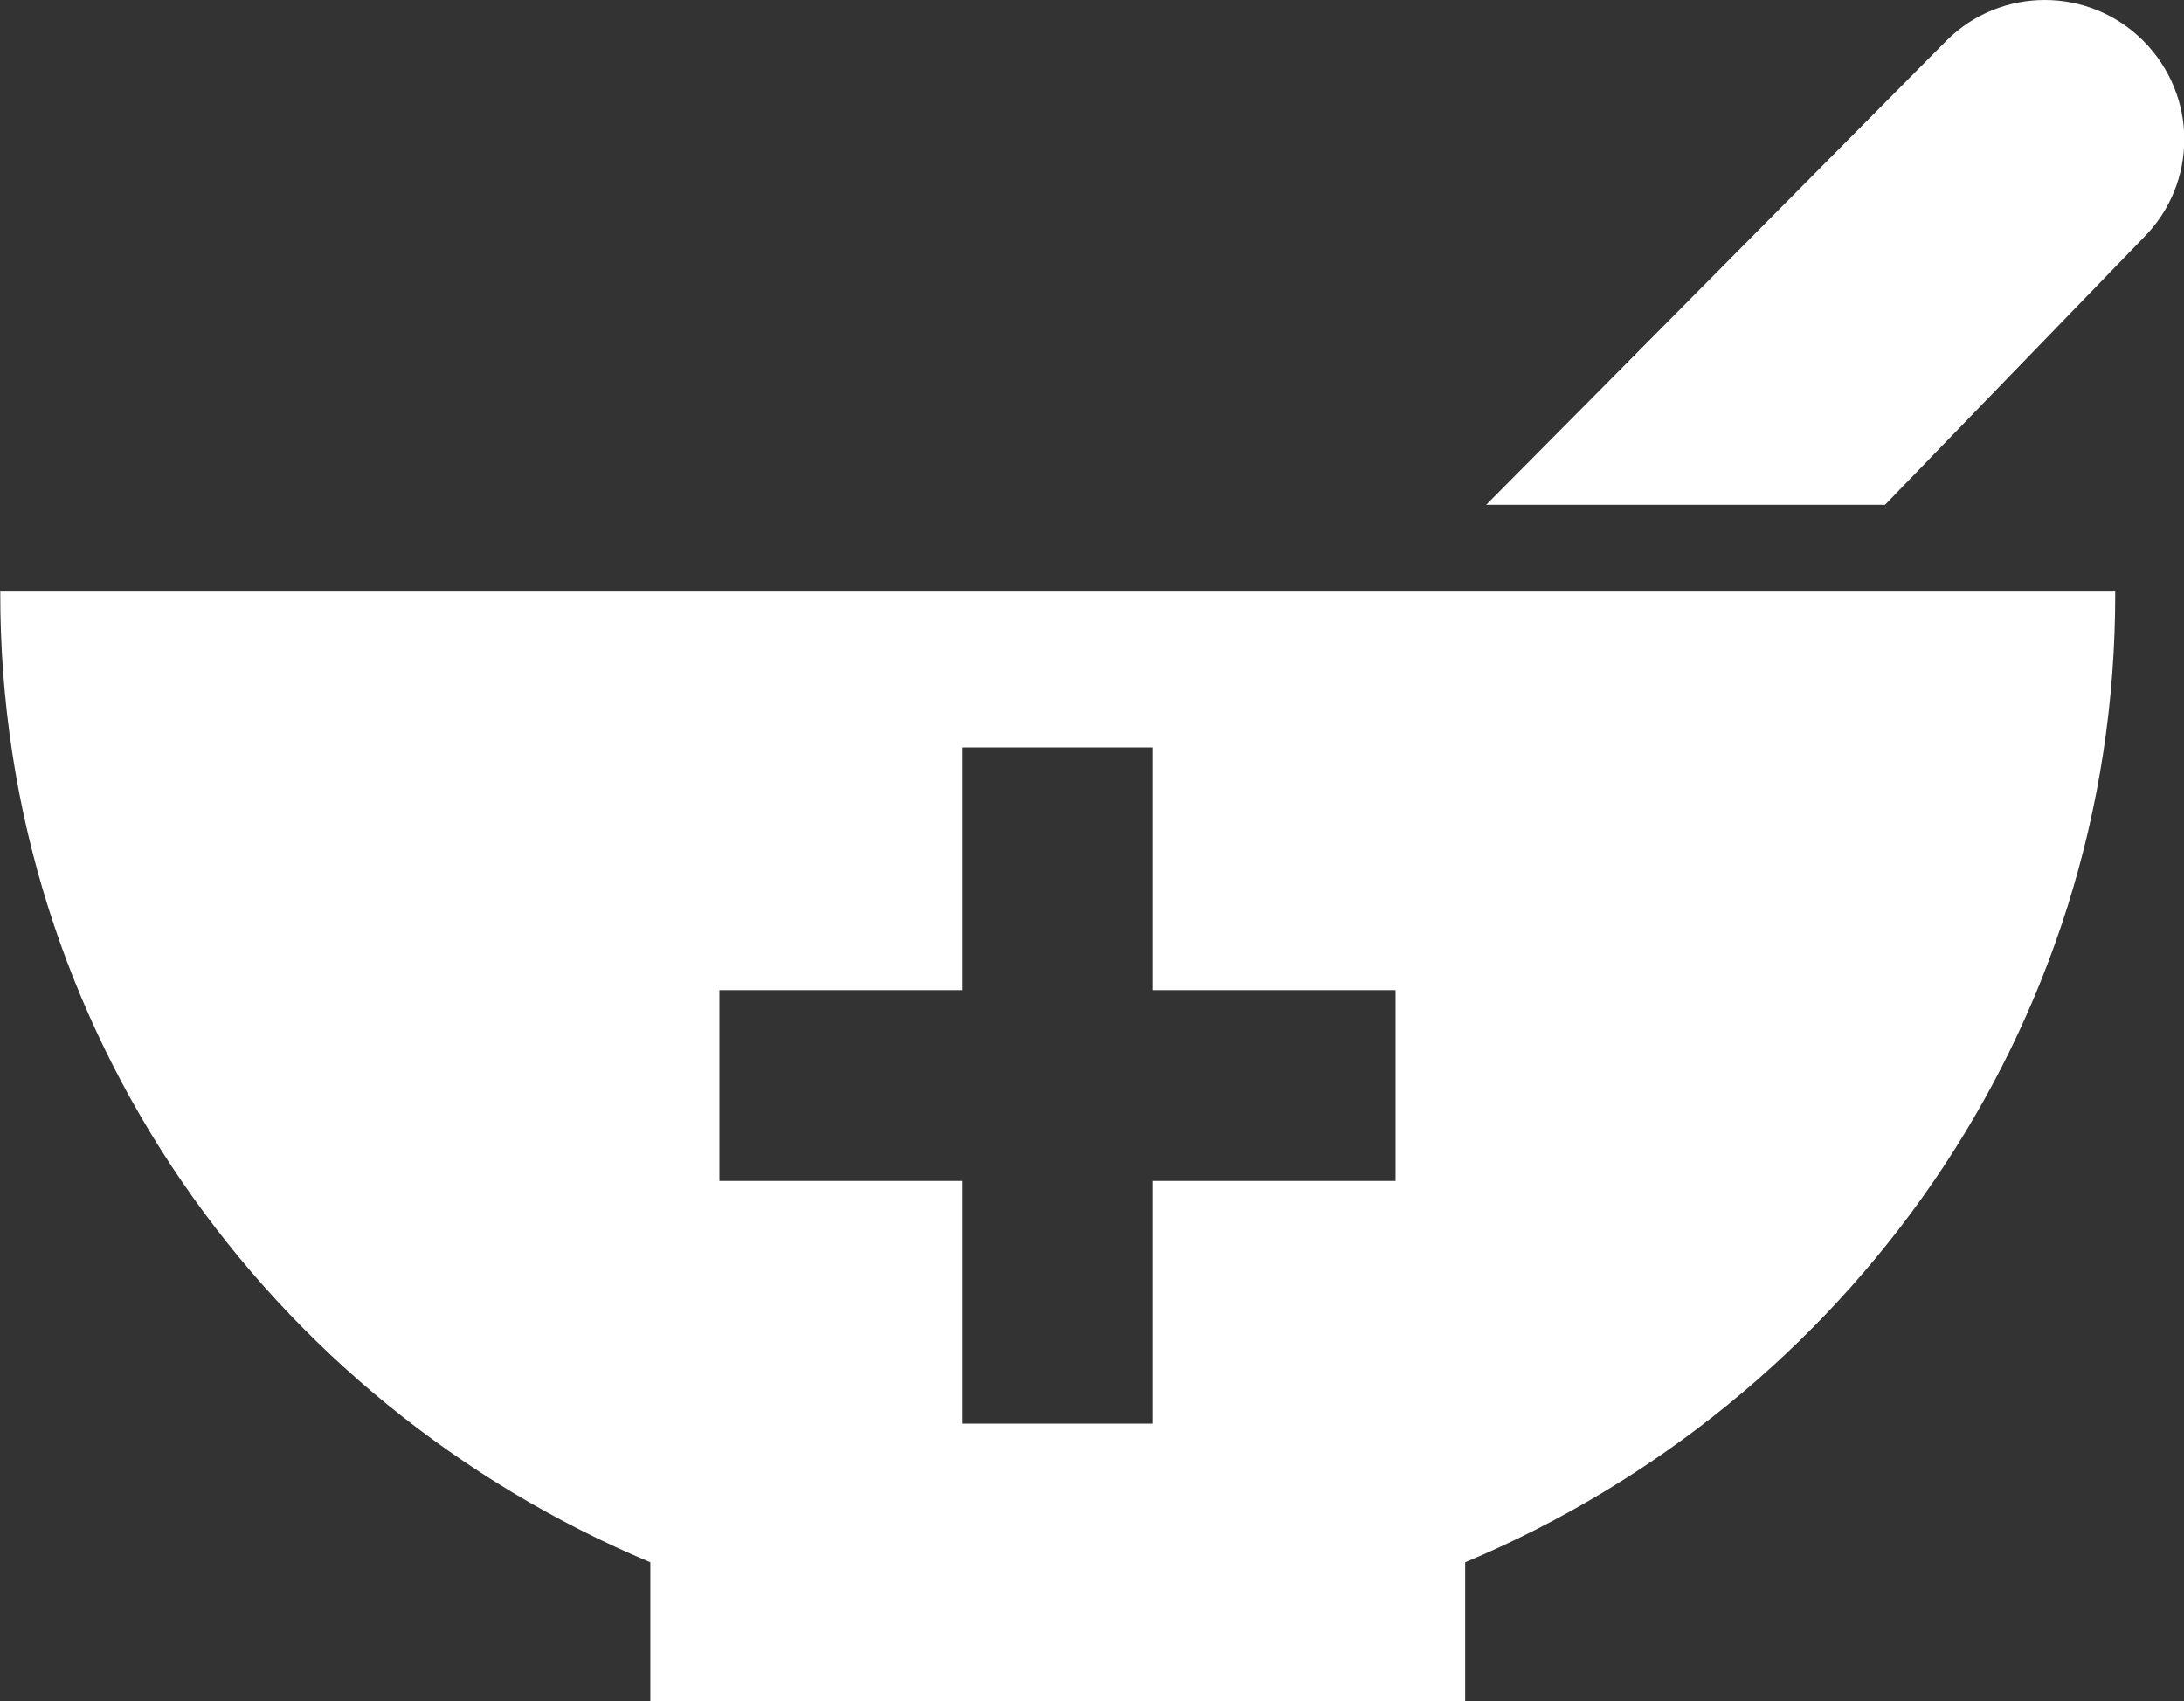 <?xml version="1.0" encoding="utf-8"?>
<!-- Generator: Adobe Illustrator 19.0.0, SVG Export Plug-In . SVG Version: 6.00 Build 0)  -->
<svg version="1.1" id="Layer_1" xmlns="http://www.w3.org/2000/svg" xmlns:xlink="http://www.w3.org/1999/xlink" x="0px" y="0px"
	 viewBox="246.2 -241.8 787.5 613.3" style="enable-background:new 246.2 -241.8 787.5 613.3;" xml:space="preserve">
<rect x="246.2" y="-241.8" width="787.5" height="613.3" fill="#333333" stroke="none"/>
<style type="text/css">
	.st0{fill:#FFFFFF;}
</style>
<path class="st0" d="M246.3-28.5c-0.4,158.3,97,292.4,234.4,350v50h293.8v-50c137.3-57.6,234.8-191.7,234.4-350
	C1008.7-28.5,246.3-28.5,246.3-28.5z M749.4,184h-87.5v87.5h-68.8V184h-87.5v-68.8h87.5V27.7h68.8v87.5h87.5V184z M1033.8-191.6
	c0,12.9-4.9,25.7-14.7,35.5l-93.2,96.3H782.1L948-227.1c19.6-19.6,51.4-19.6,71,0C1028.8-217.3,1033.8-204.4,1033.8-191.6z"/>
</svg>
